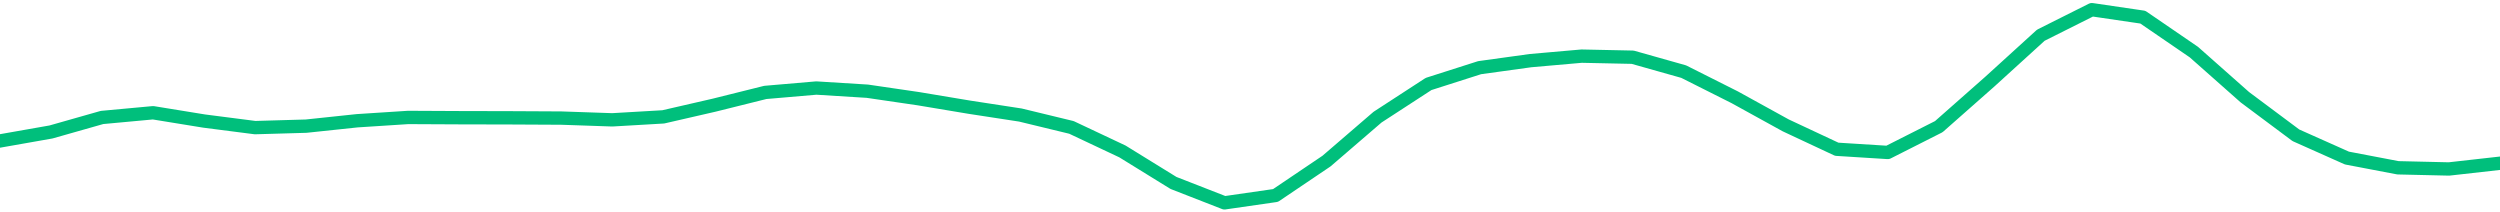 <svg height="17" viewBox="0 0 150 12.75" width="200" xmlns="http://www.w3.org/2000/svg"><defs><style>*{stroke-linecap:butt;stroke-linejoin:round}</style></defs><g id="figure_1"><path d="M0 12.75h150V0H0z" style="fill:none" id="patch_1"/><g id="axes_1"><path clip-path="url(#p09e4ab9306)" d="m0 8.457 3.061-.539 3.061-.87 3.062-.283 3.06.498 3.062.394 3.061-.088 3.062-.324 3.06-.198 3.062.015 3.061.007 3.061.016 3.062.105 3.06-.178 3.062-.704 3.061-.763 3.062-.263 3.06.19 3.062.449 3.061.511 3.061.47 3.062.742 3.06 1.442 3.062 1.89 3.061 1.194 3.062-.442 3.06-2.064 3.062-2.636 3.061-1.99 3.062-.978 3.06-.423 3.062-.269 3.061.065 3.061.864 3.062 1.539 3.06 1.686 3.062 1.433 3.061.192 3.062-1.548 3.06-2.7 3.062-2.786L125.51.58l3.061.45 3.062 2.096 3.06 2.708 3.062 2.284 3.061 1.365 3.062.584 3.06.071L150 9.794" style="fill:none;stroke:#00bf7c;stroke-linecap:square;stroke-width:.8" id="line2d_1"/></g></g><defs><clipPath id="p09e4ab9306"><path d="M0 0h150v12.75H0z"/></clipPath></defs></svg>